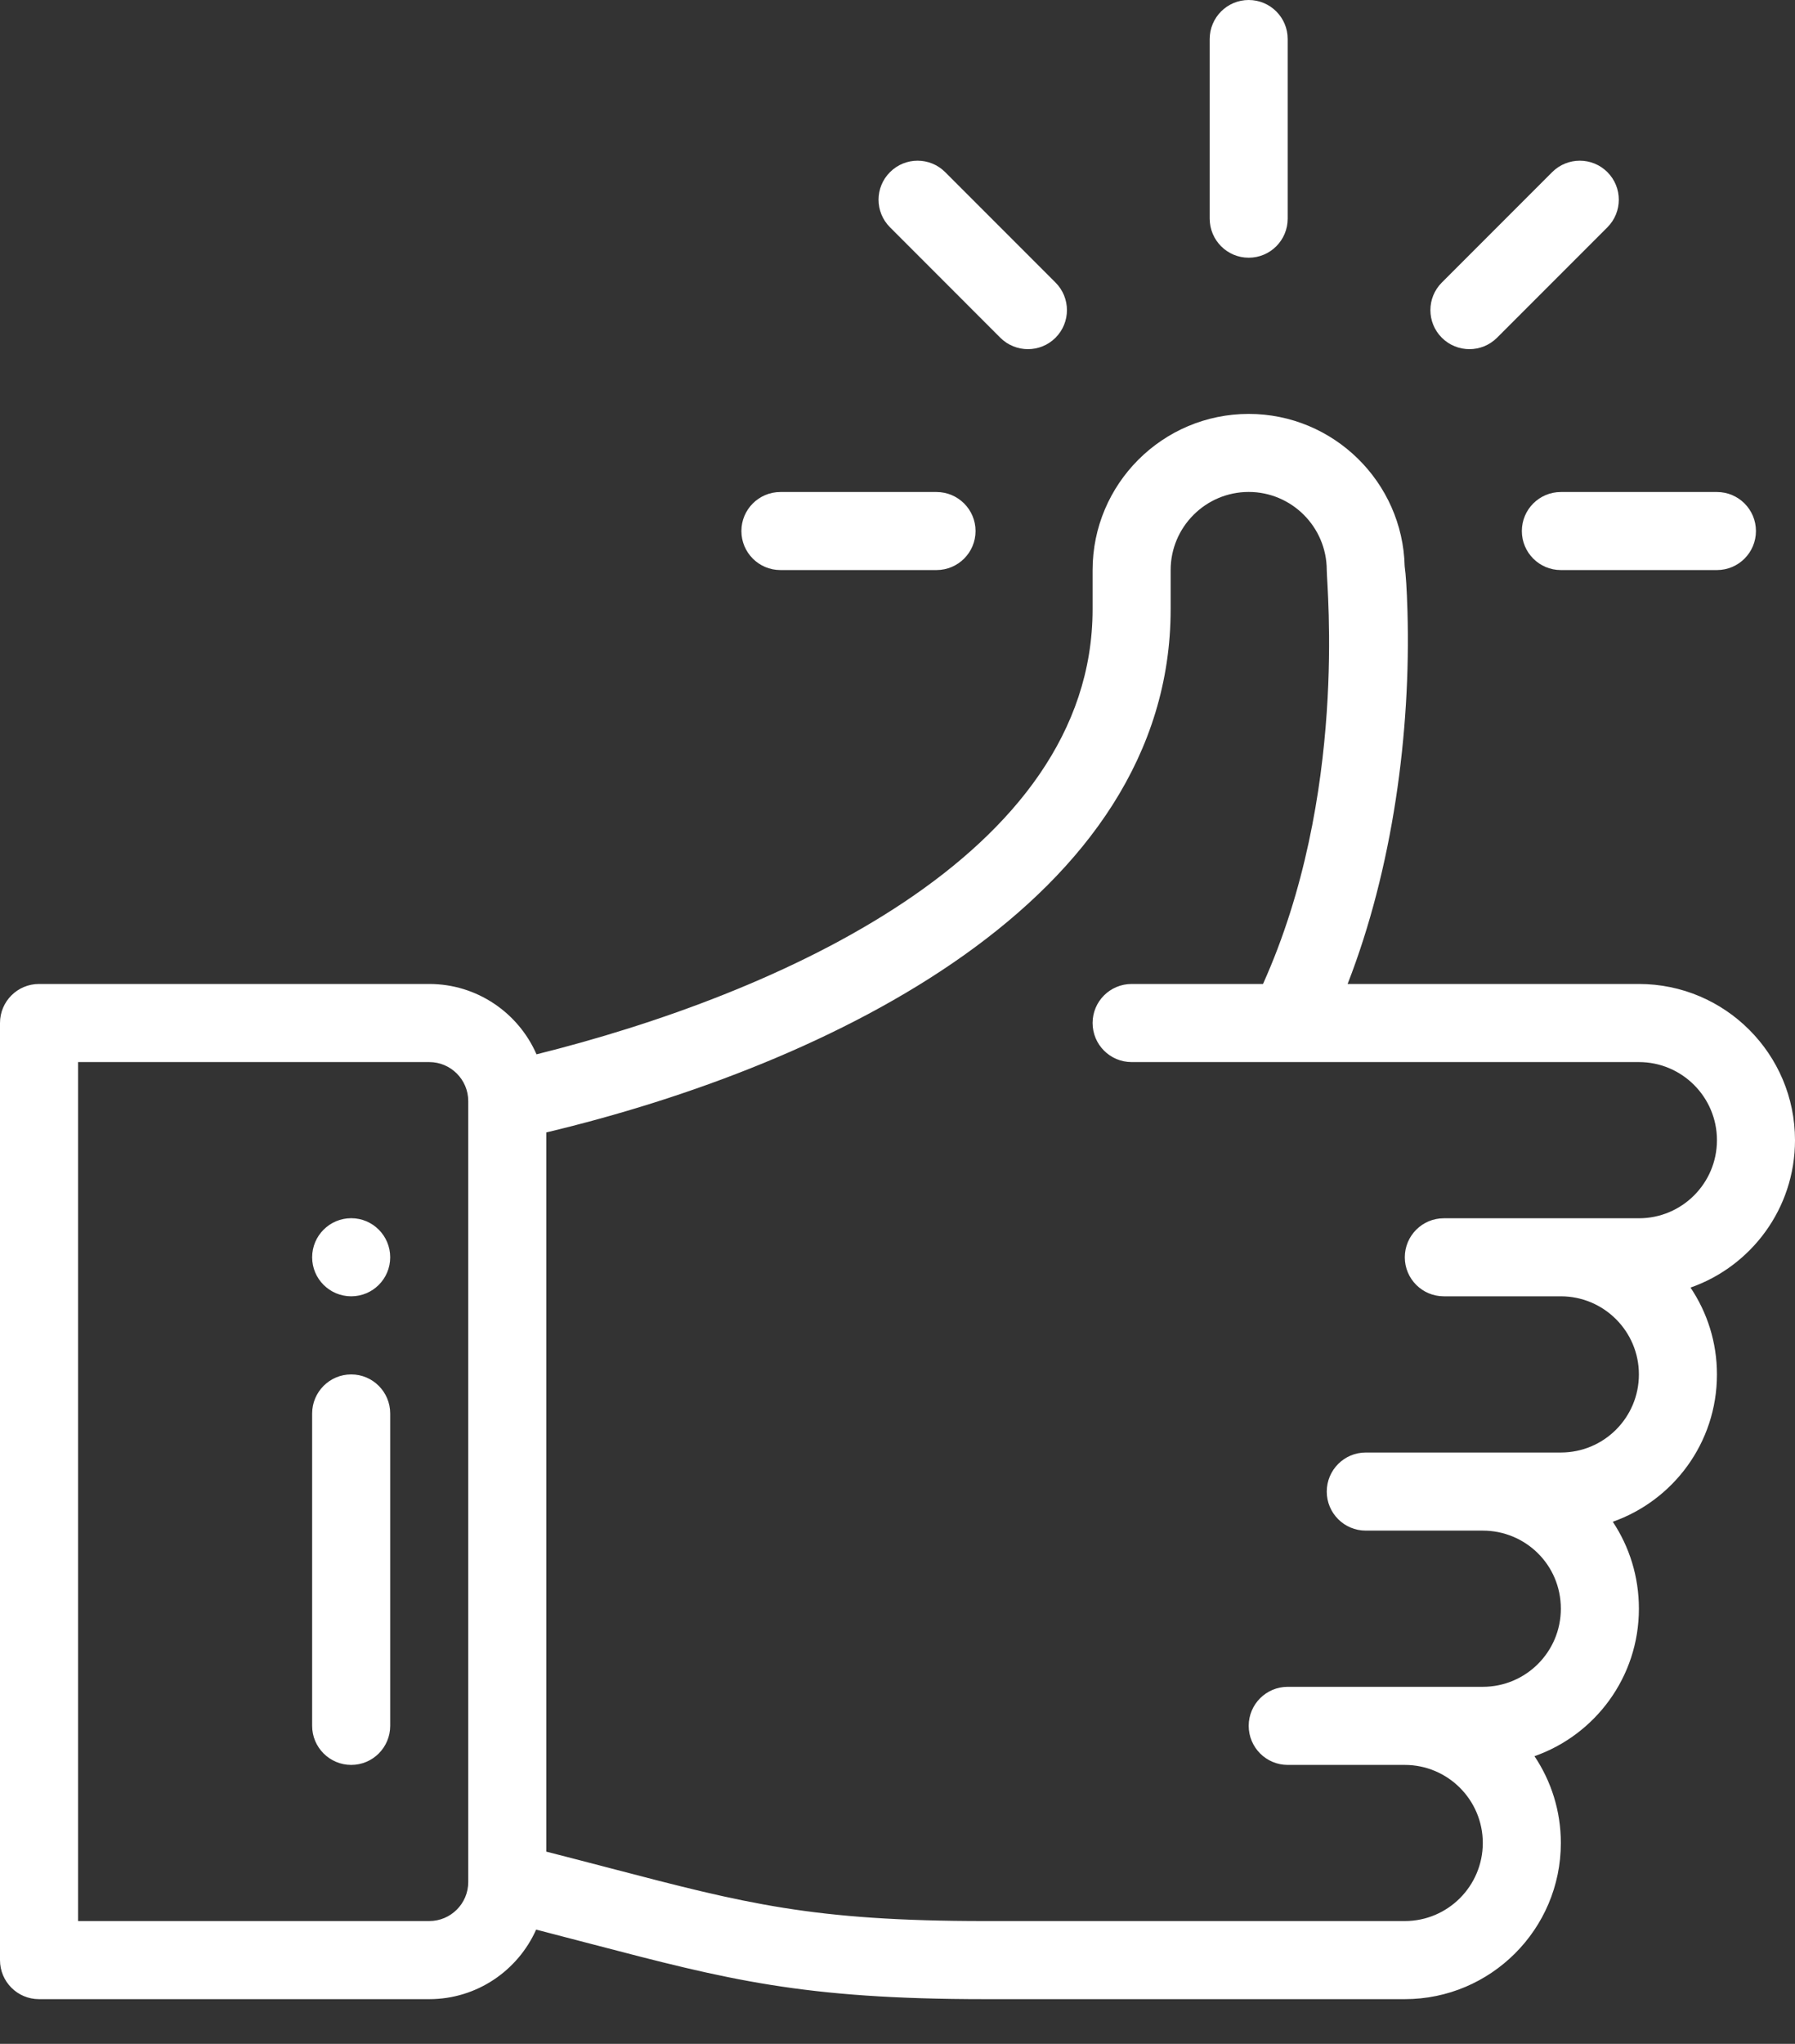 <svg xmlns="http://www.w3.org/2000/svg" width="29" height="33" viewBox="0 0 29 33" fill="none"><rect x="0" y="0" width="29" height="33" fill="#333333" stroke="none"/><path d="M20.174 0C19.826 0 19.544 0.282 19.544 0.63V3.53C19.544 3.879 19.826 4.161 20.174 4.161C20.522 4.161 20.804 3.879 20.804 3.53V0.63C20.804 0.282 20.522 0 20.174 0Z" fill="white"></path><path d="M5.674 19.669C5.326 19.669 5.043 19.952 5.043 20.3C5.043 20.648 5.326 20.93 5.674 20.93C6.022 20.93 6.304 20.648 6.304 20.3C6.304 19.952 6.022 19.669 5.674 19.669Z" fill="white"></path><path d="M29 18.409C29 17.018 27.869 15.887 26.478 15.887H21.772C22.5 14.021 22.795 11.824 22.739 9.869C22.728 9.495 22.713 9.28 22.694 9.144C22.662 7.782 21.543 6.683 20.174 6.683C18.783 6.683 17.652 7.814 17.652 9.204V9.835C17.652 13.822 12.532 16.062 8.668 17.023C8.376 16.355 7.709 15.887 6.935 15.887H0.63C0.282 15.887 0 16.169 0 16.517V31.648C0 31.996 0.282 32.278 0.63 32.278H6.935C7.704 32.278 8.367 31.816 8.662 31.155C8.982 31.238 9.279 31.315 9.553 31.387C11.755 31.962 12.967 32.278 15.916 32.278H22.696C24.086 32.278 25.217 31.147 25.217 29.756C25.217 29.238 25.06 28.756 24.791 28.355C25.765 28.014 26.478 27.083 26.478 25.974C26.478 25.457 26.325 24.974 26.056 24.57C27.026 24.229 27.739 23.301 27.739 22.191C27.739 21.673 27.582 21.191 27.312 20.789C28.286 20.449 29 19.518 29 18.409ZM7.565 30.387C7.565 30.735 7.282 31.017 6.935 31.017H1.261V17.148H6.935C7.282 17.148 7.565 17.431 7.565 17.778V30.387ZM26.478 19.67C25.126 19.67 24.804 19.67 23.326 19.67C22.978 19.67 22.696 19.952 22.696 20.3C22.696 20.648 22.978 20.93 23.326 20.93H25.217C25.913 20.93 26.478 21.496 26.478 22.191C26.478 22.888 25.914 23.452 25.217 23.452H22.065C21.717 23.452 21.435 23.735 21.435 24.083C21.435 24.431 21.717 24.713 22.065 24.713H23.956C24.643 24.713 25.217 25.262 25.217 25.974C25.217 26.67 24.653 27.235 23.956 27.235C22.604 27.235 22.282 27.235 20.804 27.235C20.456 27.235 20.174 27.517 20.174 27.865C20.174 28.213 20.456 28.496 20.804 28.496H22.696C23.391 28.496 23.956 29.061 23.956 29.756C23.956 30.452 23.391 31.017 22.696 31.017H15.916C13.129 31.017 12.04 30.733 9.872 30.167C9.554 30.084 9.206 29.993 8.826 29.896V18.284C13.388 17.197 18.913 14.545 18.913 9.835V9.204C18.913 8.509 19.479 7.943 20.174 7.943C20.868 7.943 21.433 8.508 21.435 9.202V9.204C21.435 9.478 21.777 12.841 20.405 15.887H18.283C17.934 15.887 17.652 16.169 17.652 16.517C17.652 16.866 17.934 17.148 18.283 17.148C18.723 17.148 25.76 17.148 26.478 17.148C27.174 17.148 27.739 17.713 27.739 18.409C27.739 19.105 27.175 19.67 26.478 19.67Z" fill="white"></path><path d="M5.674 22.191C5.326 22.191 5.043 22.474 5.043 22.822V27.865C5.043 28.213 5.326 28.496 5.674 28.496C6.022 28.496 6.304 28.213 6.304 27.865V22.822C6.304 22.474 6.022 22.191 5.674 22.191Z" fill="white"></path><path d="M15.13 7.944H12.608C12.26 7.944 11.978 8.226 11.978 8.574C11.978 8.922 12.26 9.204 12.608 9.204H15.13C15.478 9.204 15.761 8.922 15.761 8.574C15.761 8.226 15.478 7.944 15.13 7.944Z" fill="white"></path><path d="M27.739 7.944H25.217C24.869 7.944 24.587 8.226 24.587 8.574C24.587 8.922 24.869 9.204 25.217 9.204H27.739C28.087 9.204 28.369 8.922 28.369 8.574C28.369 8.226 28.087 7.944 27.739 7.944Z" fill="white"></path><path d="M25.969 2.779C25.723 2.533 25.324 2.533 25.077 2.779L23.294 4.562C23.048 4.808 23.048 5.207 23.294 5.453C23.541 5.699 23.94 5.699 24.186 5.453L25.969 3.67C26.215 3.424 26.215 3.025 25.969 2.779Z" fill="white"></path><path d="M17.053 4.562L15.27 2.779C15.024 2.533 14.625 2.533 14.379 2.779C14.132 3.025 14.132 3.424 14.379 3.67L16.161 5.453C16.408 5.699 16.807 5.699 17.053 5.453C17.299 5.207 17.299 4.808 17.053 4.562Z" fill="white"></path></svg>